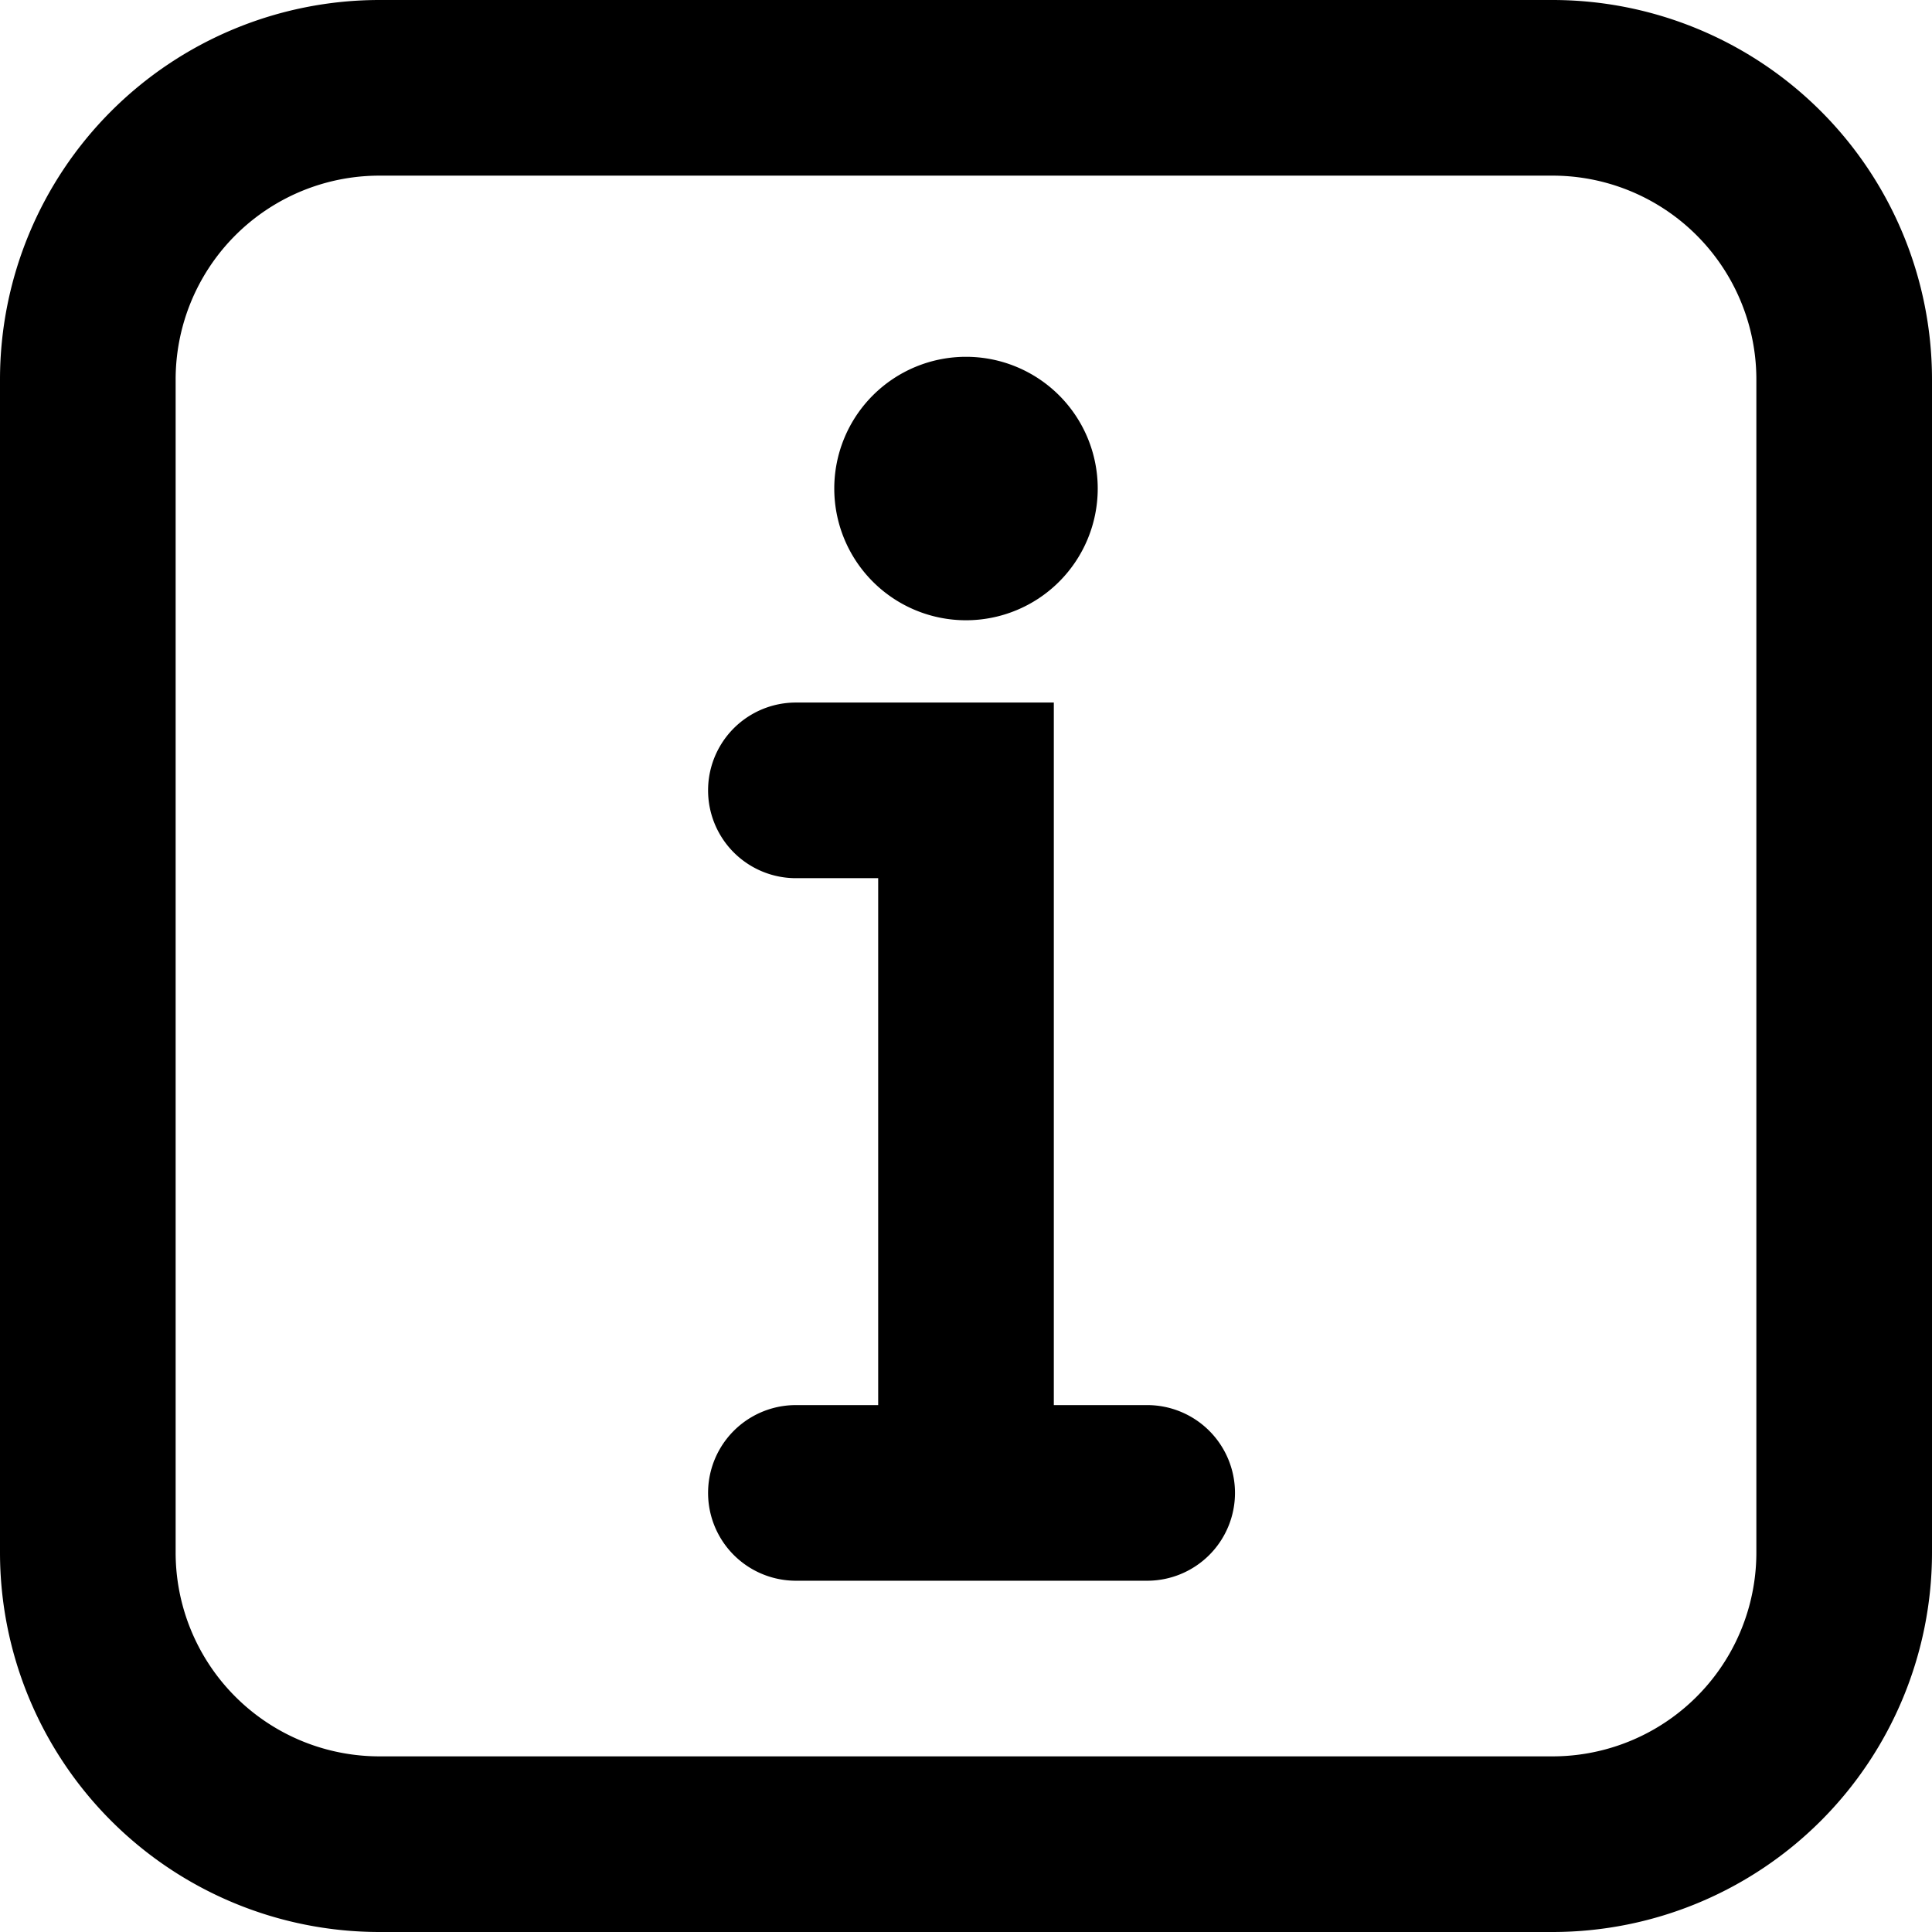 <svg xmlns="http://www.w3.org/2000/svg" width="22" height="22" viewBox="0 0 22 22">
  <g id="Group_19" data-name="Group 19" transform="translate(-3063 -1702)">
    <g id="Group_18" data-name="Group 18" transform="translate(154 15)">
      <g id="About" transform="translate(2904 1682)">
        <path id="Path_35" data-name="Path 35" d="M27,9.322A4.322,4.322,0,0,0,22.679,5H9.321A4.322,4.322,0,0,0,5,9.322V22.678A4.322,4.322,0,0,0,9.321,27H22.679A4.322,4.322,0,0,0,27,22.678ZM25,22.678A2.321,2.321,0,0,1,22.679,25H9.321A2.321,2.321,0,0,1,7,22.678V9.322A2.321,2.321,0,0,1,9.321,7H22.679A2.321,2.321,0,0,1,25,9.322ZM19.063,22a1,1,0,0,1-1,1h-4a1,1,0,0,1,0-2H15V15h-.937a1,1,0,0,1,0-2H17v8h1.063A1,1,0,0,1,19.063,22ZM14.5,10.563a1.5,1.5,0,1,1,1.5,1.5A1.5,1.5,0,0,1,14.5,10.563Z"/>
      </g>
    </g>
  </g>
</svg>
